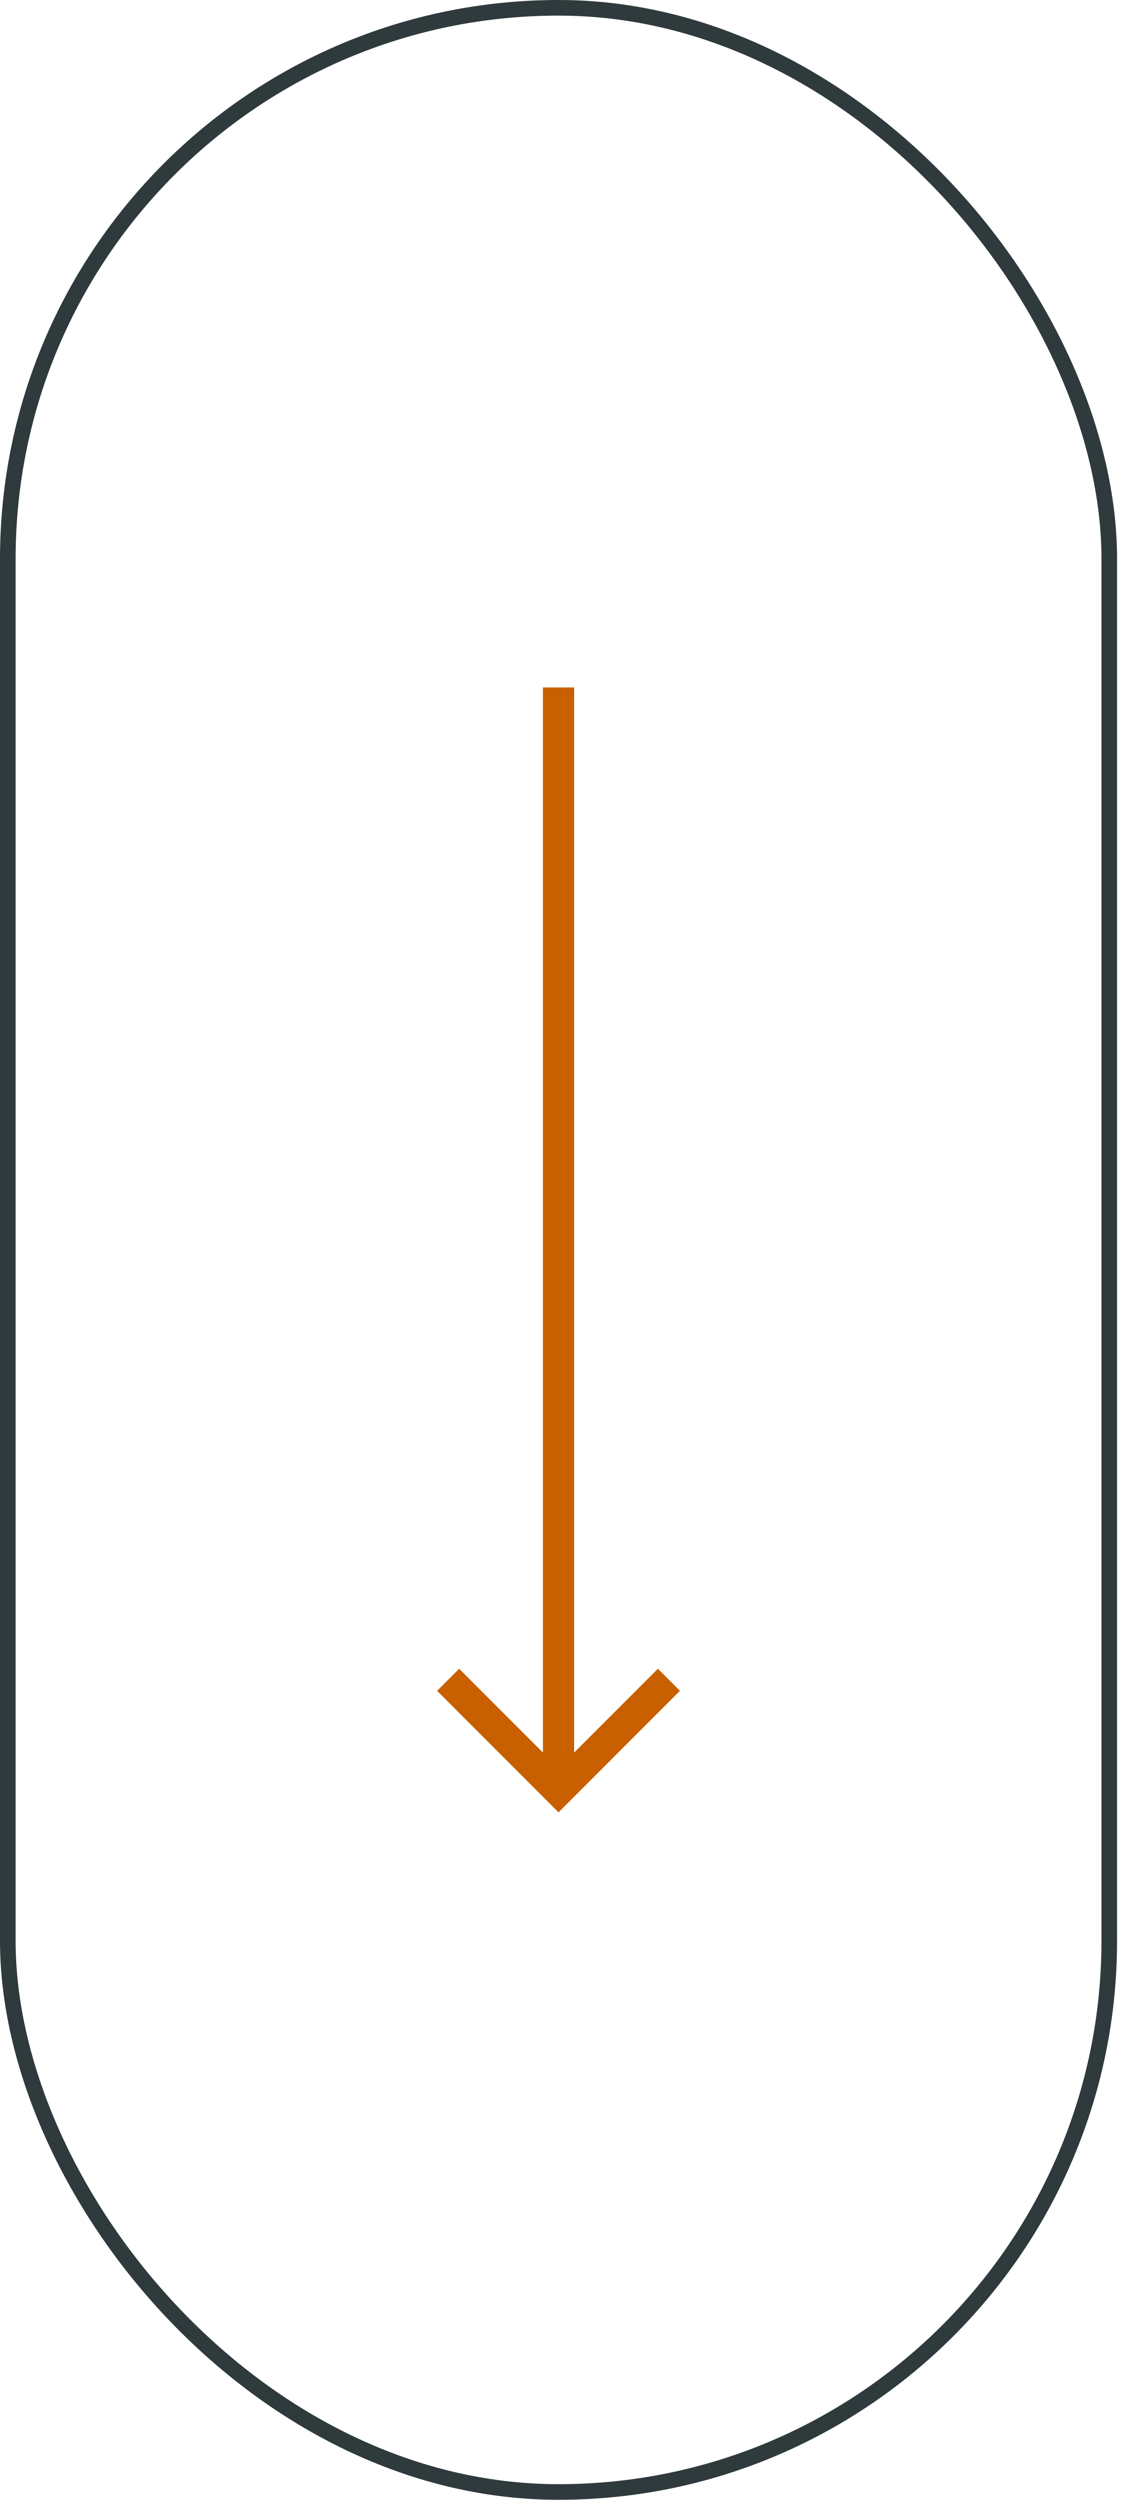 <svg width="72" height="160" viewBox="0 0 72 160" fill="none" xmlns="http://www.w3.org/2000/svg">
<path d="M36.778 112.172L42.142 106.808L43.556 108.222L35.778 116L28 108.222L29.414 106.808L34.778 112.172V44H36.778V112.172Z" fill="#C96000"/>
<rect x="0.5" y="0.5" width="70.556" height="159" rx="35.278" stroke="#2F3A3D"/>
</svg>
